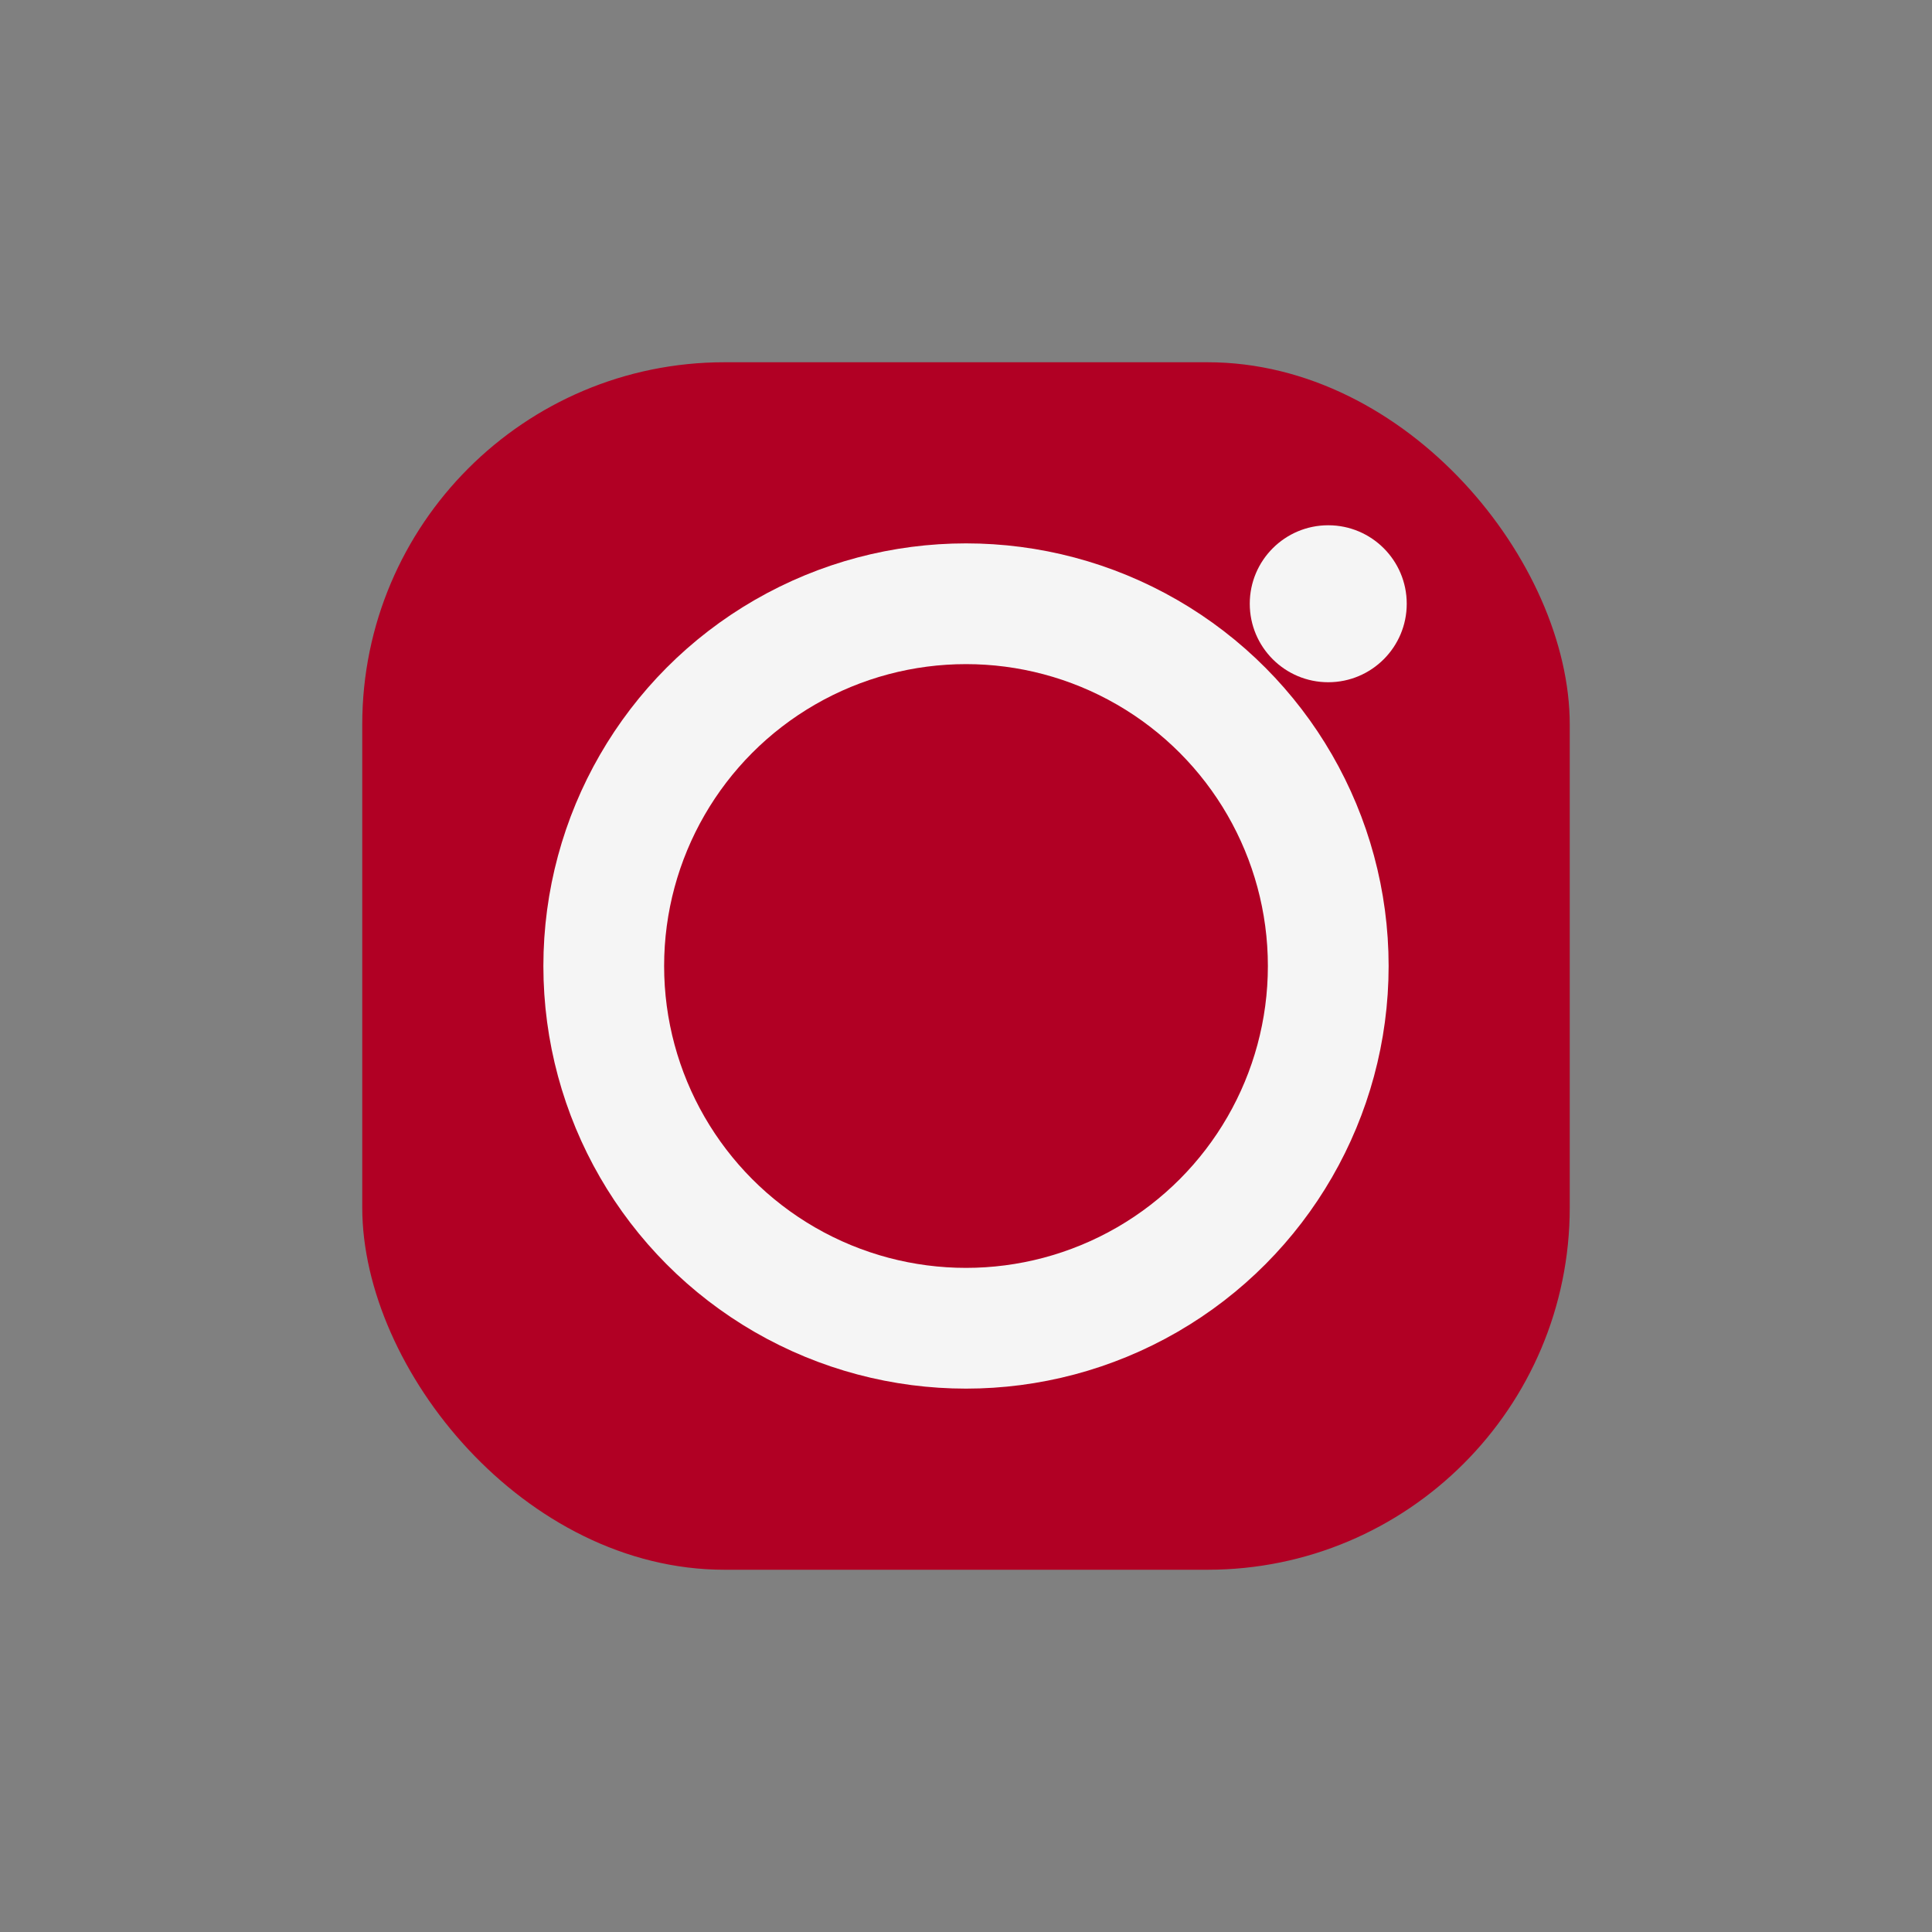 <?xml version="1.0" encoding="UTF-8"?>
<svg xmlns="http://www.w3.org/2000/svg" width="32" height="32" viewBox="0 0 32 32"><rect x="0" y="0" width="32" height="32" fill="#808080" stroke="none"/><rect x="6" y="6" width="20" height="20" rx="6" fill="#B10024"/><circle cx="16" cy="16" r="6" fill="none" stroke="#F5F5F5" stroke-width="2"/><circle cx="22" cy="10" r="1.3" fill="#F5F5F5"/></svg>